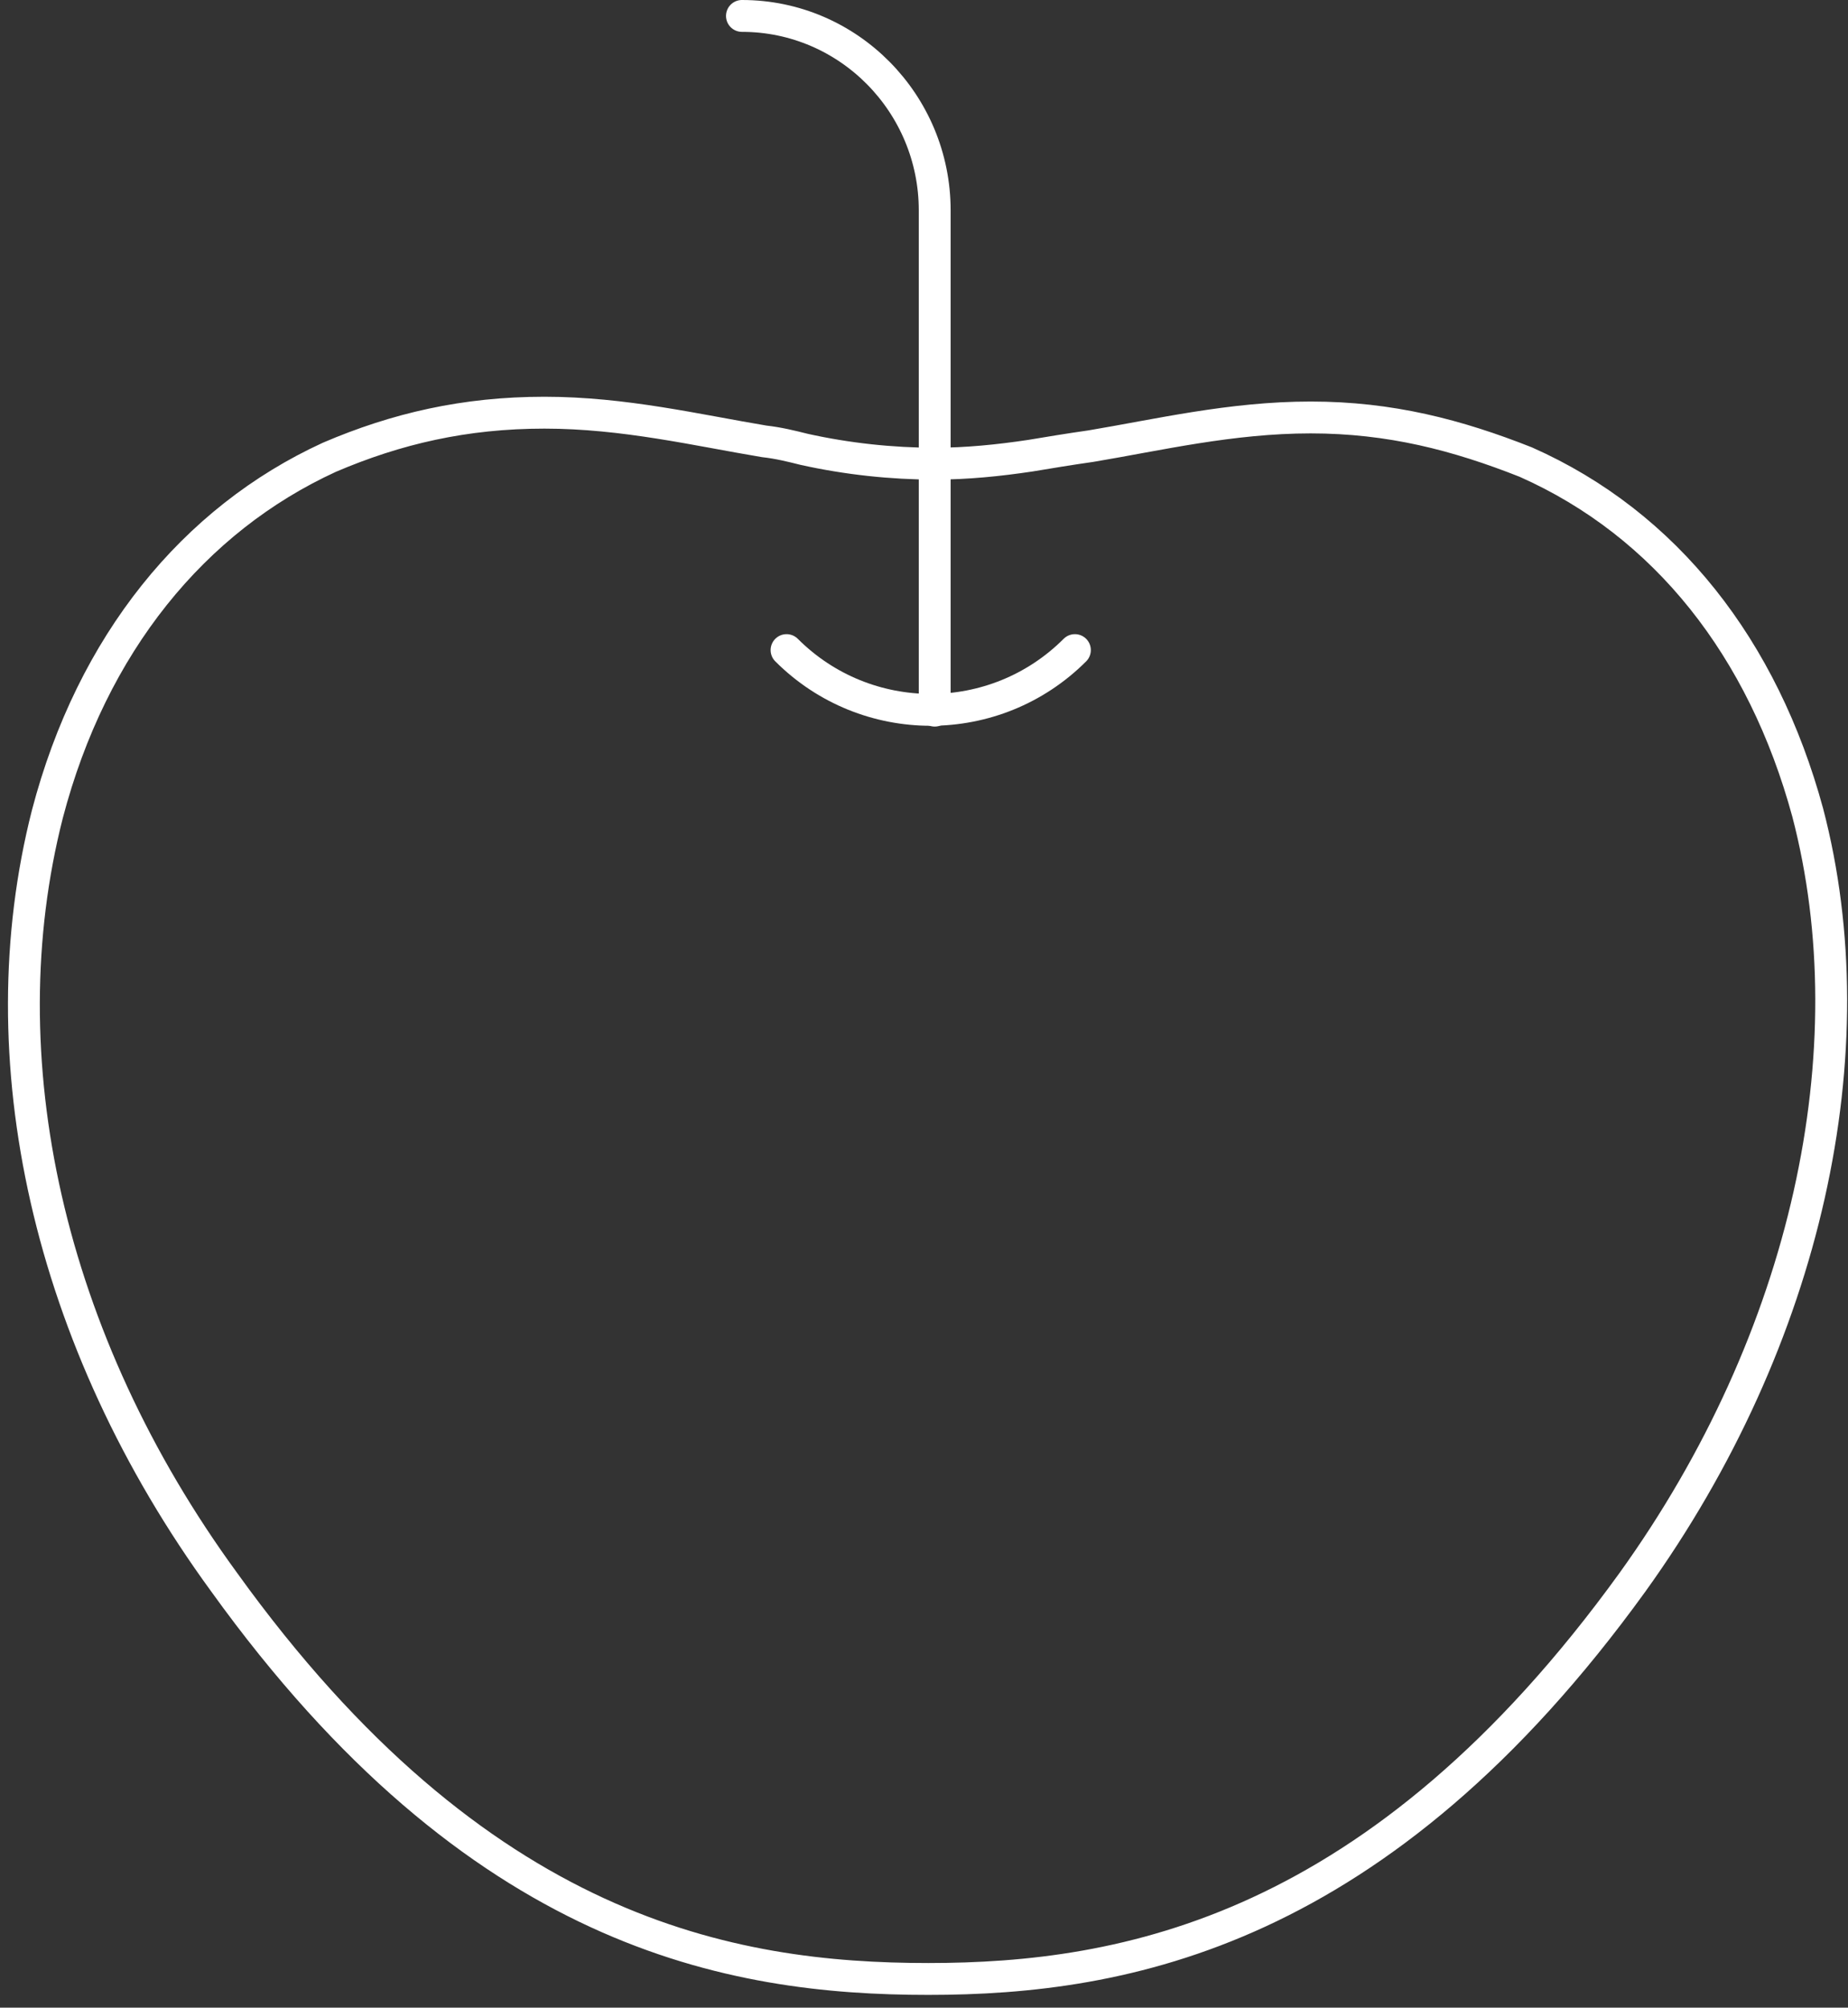 <svg width="116" height="126" viewBox="0 0 116 126" fill="none" xmlns="http://www.w3.org/2000/svg">
<rect x="0" y="0" width="116" height="126" fill="#333333" stroke="none"/>
<path d="M2.972 51.1C5.772 40.4 12.172 32.6 20.672 28.7C24.872 26.9 29.172 25.9 34.172 25.9C39.172 25.9 43.772 27 47.972 27.7C48.872 27.8 49.672 28 50.472 28.2C53.172 28.8 55.972 29.1 58.672 29.1C60.672 29.1 62.672 28.9 64.672 28.6C65.872 28.4 67.072 28.2 68.472 28C72.672 27.3 77.272 26.2 82.272 26.2C87.272 26.2 91.472 27.3 95.772 29C104.572 32.9 110.672 40.7 113.472 51C117.372 65.9 113.472 84 102.472 99.3C86.572 121.3 70.572 124.2 58.272 124.2C45.872 124.2 29.972 121.4 14.072 99.3C2.972 84.1 -0.928 66.4 2.972 51.1Z" stroke="white" stroke-width="2" stroke-miterlimit="10" stroke-linecap="round" stroke-linejoin="round"/>
<path d="M58.672 44.6V13.2C58.672 6.5 53.272 1 46.572 1" stroke="white" stroke-width="2" stroke-miterlimit="10" stroke-linecap="round" stroke-linejoin="round"/>
<path d="M67.472 40.8C62.472 45.8 54.372 45.8 49.372 40.8" stroke="white" stroke-width="2" stroke-miterlimit="10" stroke-linecap="round" stroke-linejoin="round"/>
</svg>
